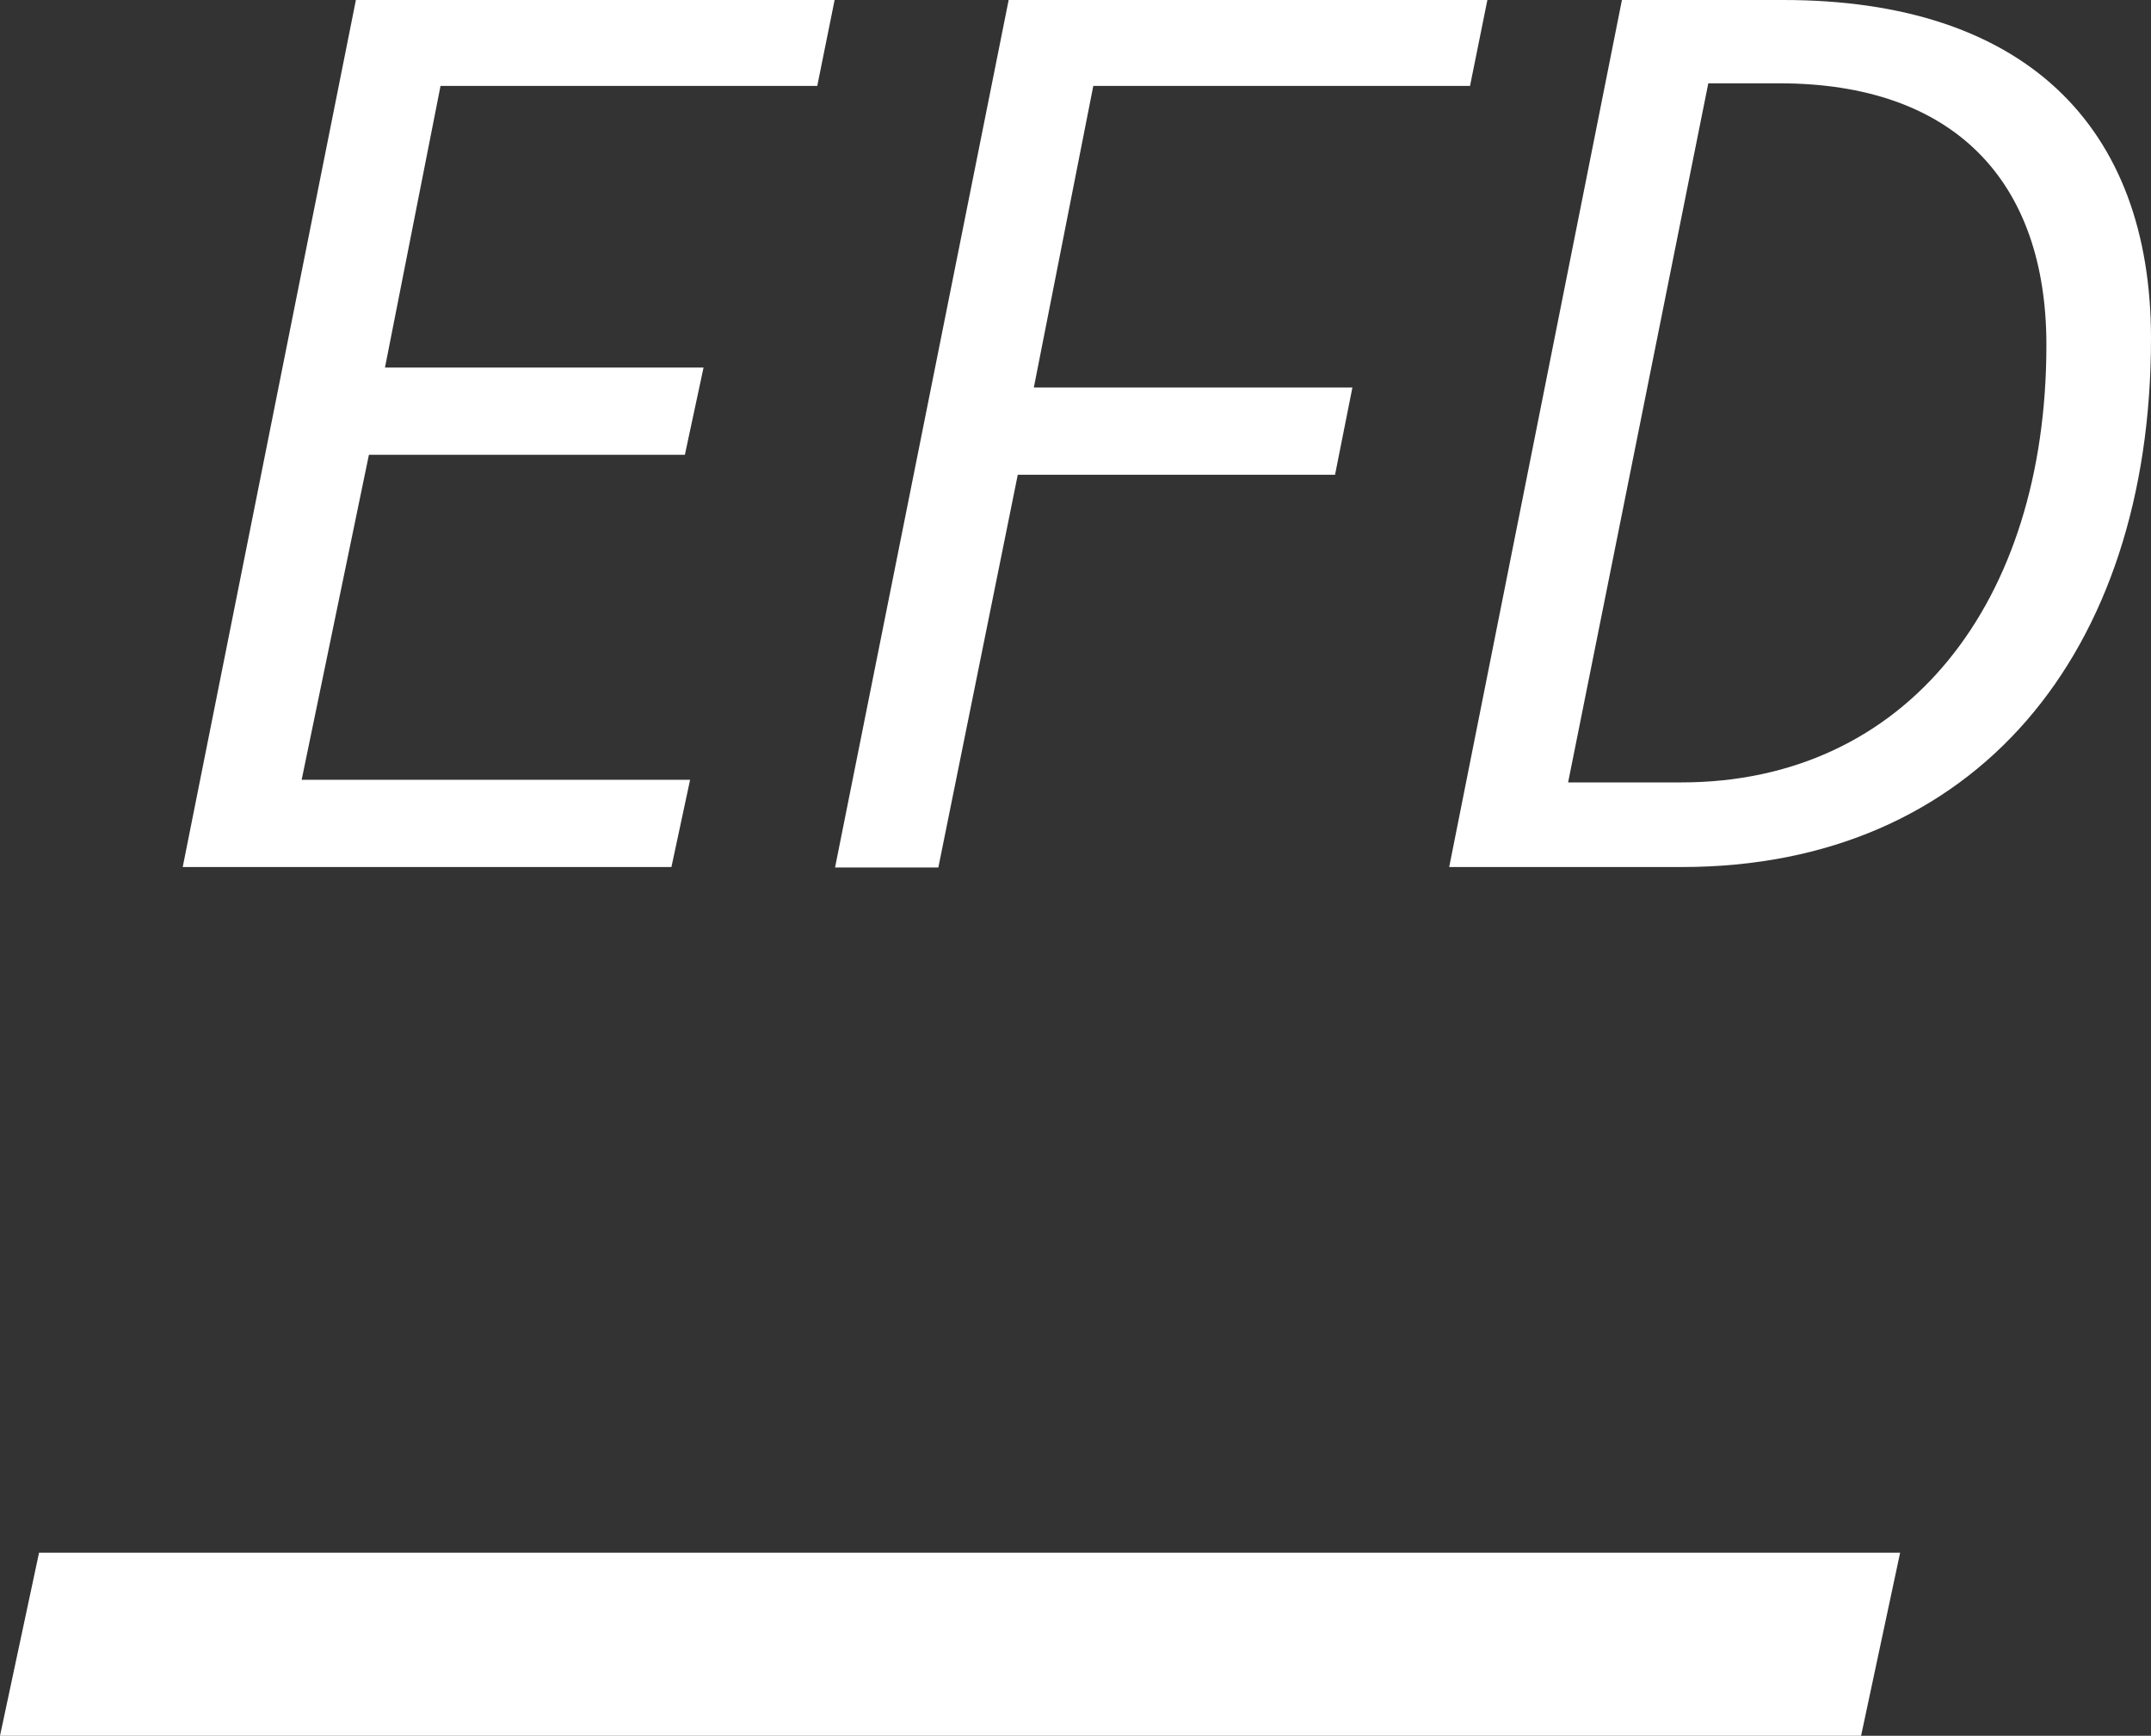 <?xml version="1.0" encoding="UTF-8"?>
<svg id="Layer_2" xmlns="http://www.w3.org/2000/svg" viewBox="0 0 49.56 40">
  <rect x="0" y="0" width="49.56" height="40" fill="#333333" stroke="none"/>
  <defs>
    <style>
      .cls-1 {
        fill: #fff;
      }
    </style>
  </defs>
  <g id="arch_variation">
    <g>
      <polygon class="cls-1" points=".9 35.78 0 40 42.88 40 43.78 35.78 .9 35.78"/>
      <g>
        <path class="cls-1" d="M8.2,0h11.03l-.4,1.98h-8.68l-1.28,6.49h7.34l-.43,2.01h-7.28l-1.55,7.49h8.95l-.43,2.01H4.21L8.2,0Z"/>
        <path class="cls-1" d="M23.24,0h11.03l-.4,1.98h-8.68l-1.37,6.95h7.34l-.4,2.01h-7.31l-1.83,9.05h-2.38L23.24,0Z"/>
        <path class="cls-1" d="M37.37,0h3.72c5.54,0,8.47,2.89,8.47,7.8,0,7.25-4.05,12.18-10.81,12.18h-5.36L37.37,0ZM38.74,18.03c5.18,0,8.41-4.14,8.41-10.08,0-3.78-2.13-6.03-6.15-6.03h-1.64l-3.23,16.11h2.62Z"/>
      </g>
    </g>
  </g>
</svg>